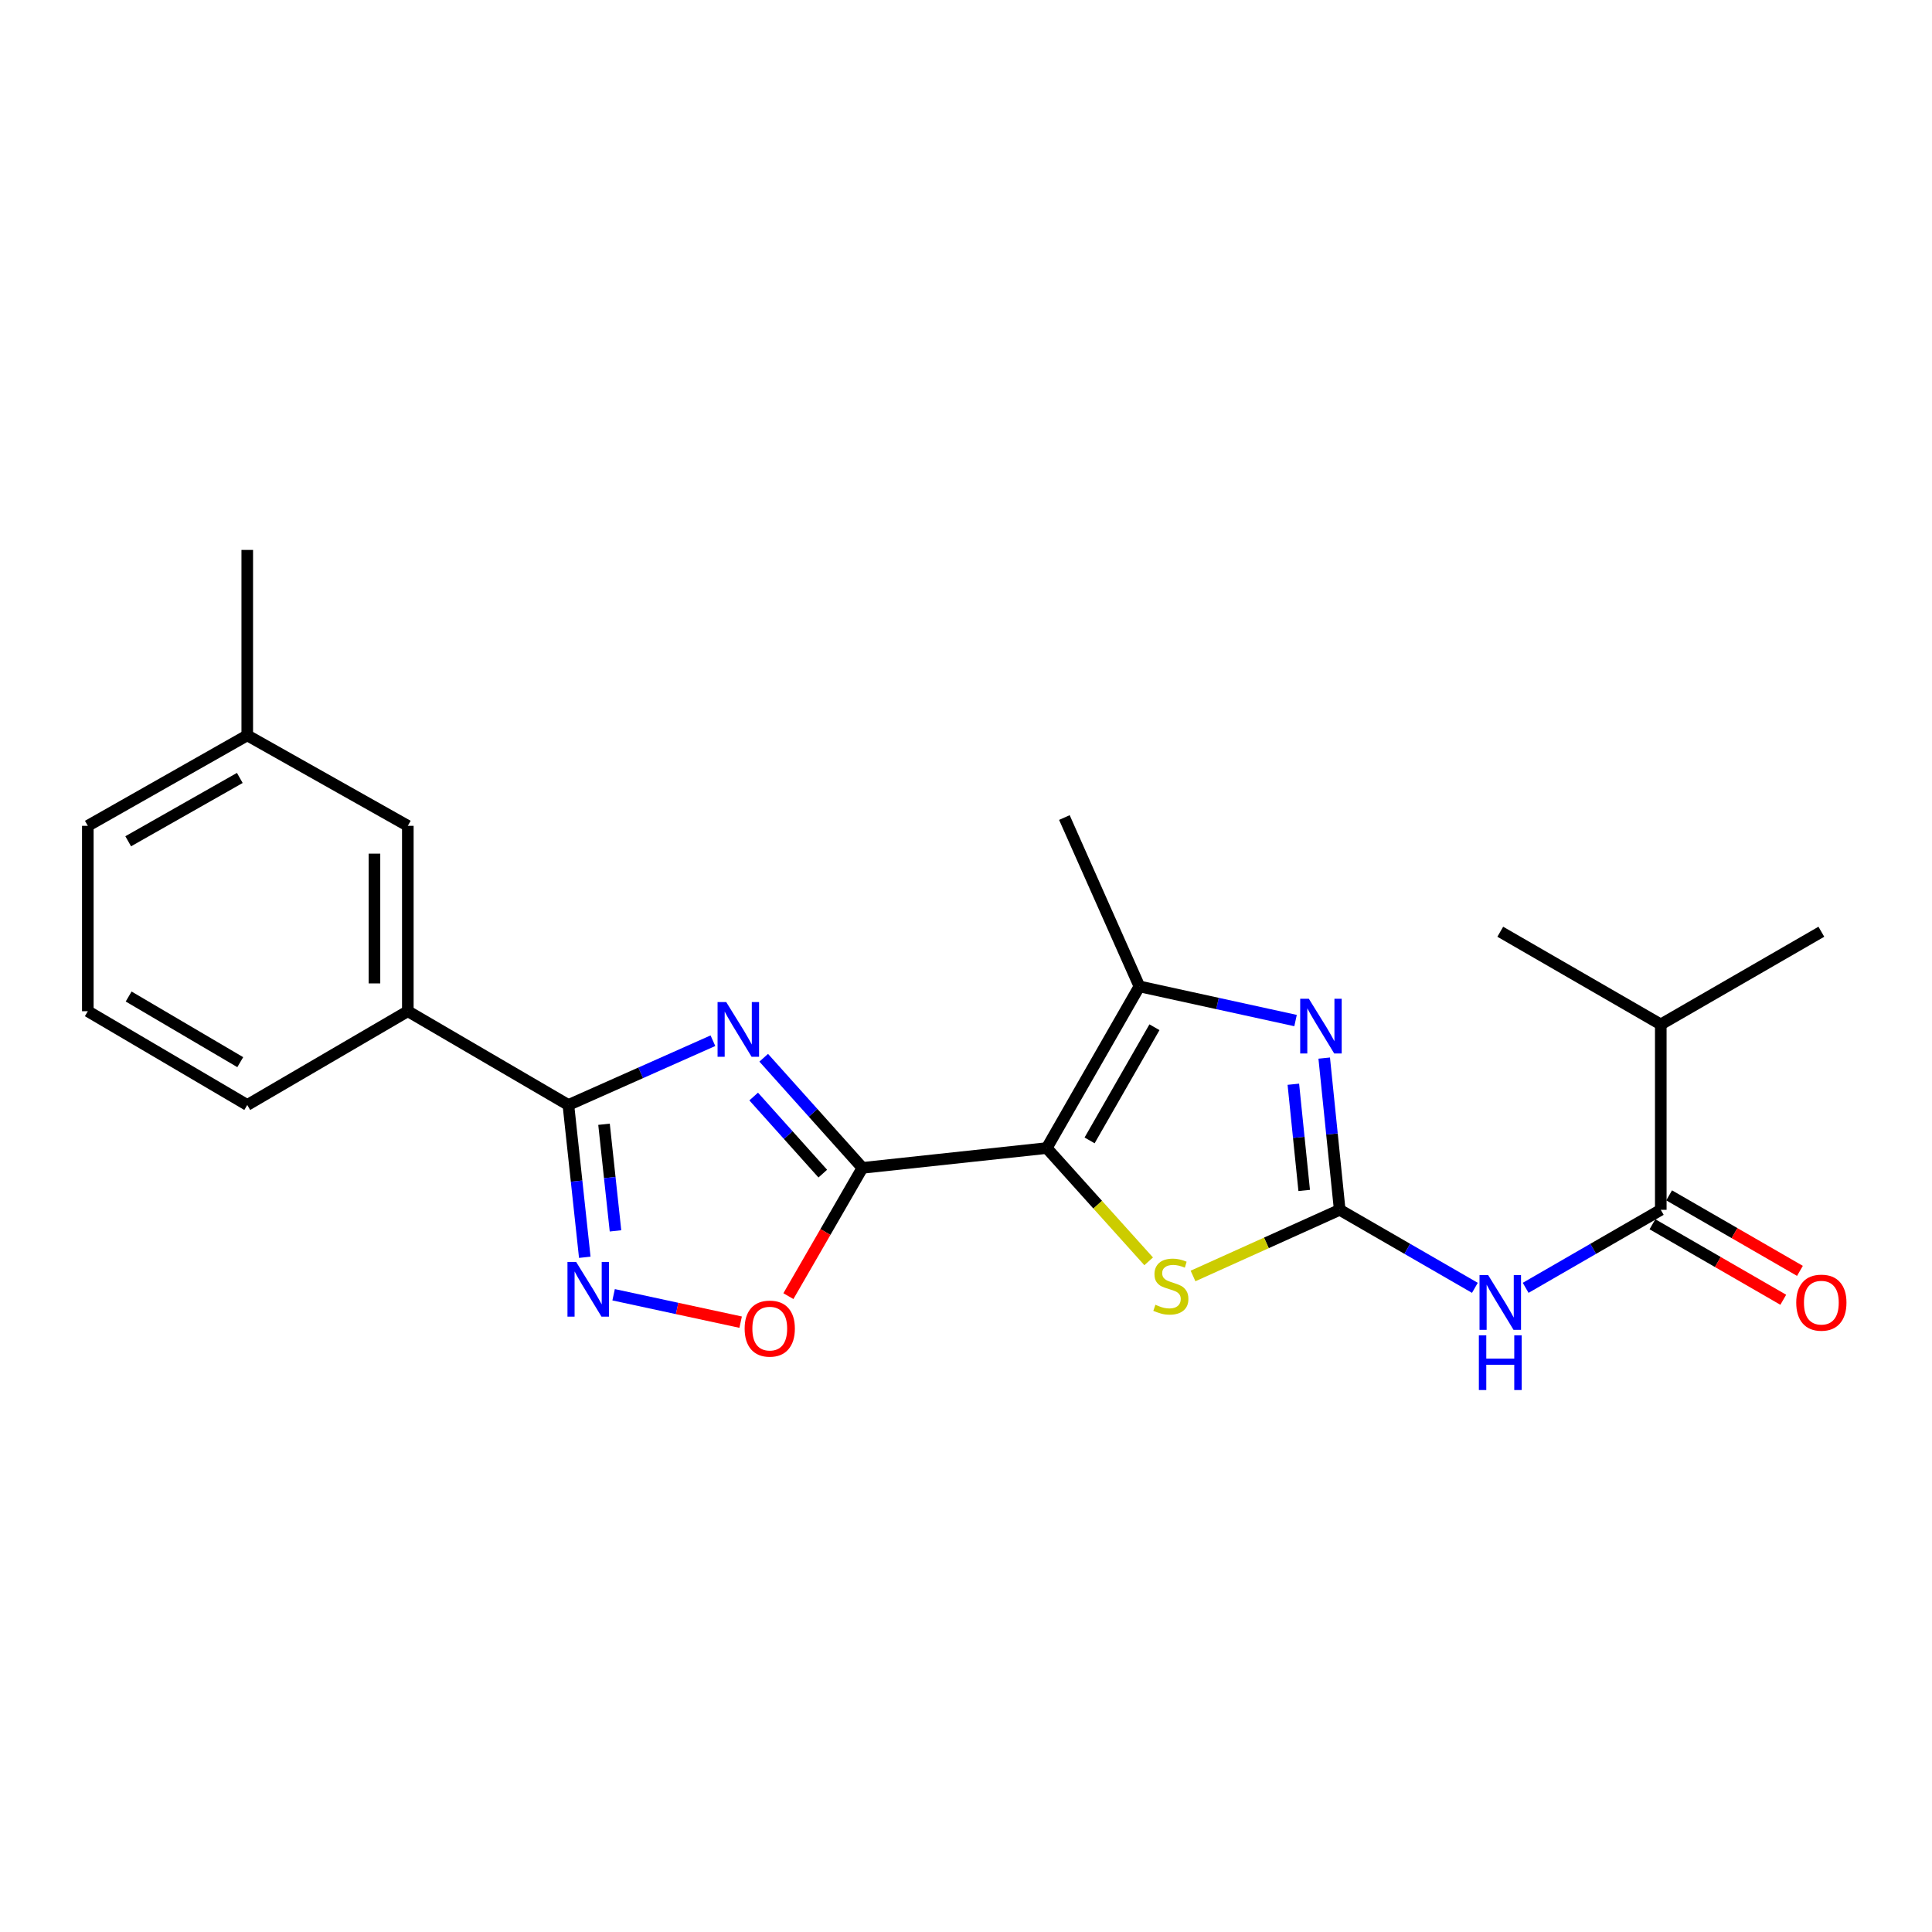 <?xml version='1.0' encoding='iso-8859-1'?>
<svg version='1.1' baseProfile='full'
              xmlns='http://www.w3.org/2000/svg'
                      xmlns:rdkit='http://www.rdkit.org/xml'
                      xmlns:xlink='http://www.w3.org/1999/xlink'
                  xml:space='preserve'
width='1000px' height='1000px' viewBox='0 0 1000 1000'>
<!-- END OF HEADER -->
<rect style='opacity:1.0;fill:#FFFFFF;stroke:none' width='1000' height='1000' x='0' y='0'> </rect>
<path class='bond-0' d='M 541.792,594.233 L 446.392,604.489' style='fill:none;fill-rule:evenodd;stroke:#000000;stroke-width:6px;stroke-linecap:butt;stroke-linejoin:miter;stroke-opacity:1' />
<path class='bond-5' d='M 541.792,594.233 L 568.171,623.547' style='fill:none;fill-rule:evenodd;stroke:#000000;stroke-width:6px;stroke-linecap:butt;stroke-linejoin:miter;stroke-opacity:1' />
<path class='bond-5' d='M 568.171,623.547 L 594.55,652.862' style='fill:none;fill-rule:evenodd;stroke:#CCCC00;stroke-width:6px;stroke-linecap:butt;stroke-linejoin:miter;stroke-opacity:1' />
<path class='bond-6' d='M 541.792,594.233 L 589.76,510.558' style='fill:none;fill-rule:evenodd;stroke:#000000;stroke-width:6px;stroke-linecap:butt;stroke-linejoin:miter;stroke-opacity:1' />
<path class='bond-6' d='M 563.968,590.27 L 597.546,531.697' style='fill:none;fill-rule:evenodd;stroke:#000000;stroke-width:6px;stroke-linecap:butt;stroke-linejoin:miter;stroke-opacity:1' />
<path class='bond-1' d='M 446.392,604.489 L 420.846,575.99' style='fill:none;fill-rule:evenodd;stroke:#000000;stroke-width:6px;stroke-linecap:butt;stroke-linejoin:miter;stroke-opacity:1' />
<path class='bond-1' d='M 420.846,575.99 L 395.299,547.49' style='fill:none;fill-rule:evenodd;stroke:#0000FF;stroke-width:6px;stroke-linecap:butt;stroke-linejoin:miter;stroke-opacity:1' />
<path class='bond-1' d='M 425.87,607.466 L 407.987,587.516' style='fill:none;fill-rule:evenodd;stroke:#000000;stroke-width:6px;stroke-linecap:butt;stroke-linejoin:miter;stroke-opacity:1' />
<path class='bond-1' d='M 407.987,587.516 L 390.104,567.566' style='fill:none;fill-rule:evenodd;stroke:#0000FF;stroke-width:6px;stroke-linecap:butt;stroke-linejoin:miter;stroke-opacity:1' />
<path class='bond-9' d='M 446.392,604.489 L 427.233,637.684' style='fill:none;fill-rule:evenodd;stroke:#000000;stroke-width:6px;stroke-linecap:butt;stroke-linejoin:miter;stroke-opacity:1' />
<path class='bond-9' d='M 427.233,637.684 L 408.074,670.88' style='fill:none;fill-rule:evenodd;stroke:#FF0000;stroke-width:6px;stroke-linecap:butt;stroke-linejoin:miter;stroke-opacity:1' />
<path class='bond-4' d='M 369.007,538.671 L 331.603,555.304' style='fill:none;fill-rule:evenodd;stroke:#0000FF;stroke-width:6px;stroke-linecap:butt;stroke-linejoin:miter;stroke-opacity:1' />
<path class='bond-4' d='M 331.603,555.304 L 294.199,571.938' style='fill:none;fill-rule:evenodd;stroke:#000000;stroke-width:6px;stroke-linecap:butt;stroke-linejoin:miter;stroke-opacity:1' />
<path class='bond-2' d='M 693.429,626.199 L 655.468,643.321' style='fill:none;fill-rule:evenodd;stroke:#000000;stroke-width:6px;stroke-linecap:butt;stroke-linejoin:miter;stroke-opacity:1' />
<path class='bond-2' d='M 655.468,643.321 L 617.508,660.443' style='fill:none;fill-rule:evenodd;stroke:#CCCC00;stroke-width:6px;stroke-linecap:butt;stroke-linejoin:miter;stroke-opacity:1' />
<path class='bond-7' d='M 693.429,626.199 L 728.414,646.392' style='fill:none;fill-rule:evenodd;stroke:#000000;stroke-width:6px;stroke-linecap:butt;stroke-linejoin:miter;stroke-opacity:1' />
<path class='bond-7' d='M 728.414,646.392 L 763.399,666.584' style='fill:none;fill-rule:evenodd;stroke:#0000FF;stroke-width:6px;stroke-linecap:butt;stroke-linejoin:miter;stroke-opacity:1' />
<path class='bond-23' d='M 693.429,626.199 L 689.419,586.933' style='fill:none;fill-rule:evenodd;stroke:#000000;stroke-width:6px;stroke-linecap:butt;stroke-linejoin:miter;stroke-opacity:1' />
<path class='bond-23' d='M 689.419,586.933 L 685.41,547.666' style='fill:none;fill-rule:evenodd;stroke:#0000FF;stroke-width:6px;stroke-linecap:butt;stroke-linejoin:miter;stroke-opacity:1' />
<path class='bond-23' d='M 675.047,616.174 L 672.24,588.687' style='fill:none;fill-rule:evenodd;stroke:#000000;stroke-width:6px;stroke-linecap:butt;stroke-linejoin:miter;stroke-opacity:1' />
<path class='bond-23' d='M 672.24,588.687 L 669.433,561.2' style='fill:none;fill-rule:evenodd;stroke:#0000FF;stroke-width:6px;stroke-linecap:butt;stroke-linejoin:miter;stroke-opacity:1' />
<path class='bond-3' d='M 670.575,528.241 L 630.168,519.399' style='fill:none;fill-rule:evenodd;stroke:#0000FF;stroke-width:6px;stroke-linecap:butt;stroke-linejoin:miter;stroke-opacity:1' />
<path class='bond-3' d='M 630.168,519.399 L 589.76,510.558' style='fill:none;fill-rule:evenodd;stroke:#000000;stroke-width:6px;stroke-linecap:butt;stroke-linejoin:miter;stroke-opacity:1' />
<path class='bond-11' d='M 294.199,571.938 L 211.089,523.404' style='fill:none;fill-rule:evenodd;stroke:#000000;stroke-width:6px;stroke-linecap:butt;stroke-linejoin:miter;stroke-opacity:1' />
<path class='bond-24' d='M 294.199,571.938 L 298.44,611.353' style='fill:none;fill-rule:evenodd;stroke:#000000;stroke-width:6px;stroke-linecap:butt;stroke-linejoin:miter;stroke-opacity:1' />
<path class='bond-24' d='M 298.44,611.353 L 302.682,650.769' style='fill:none;fill-rule:evenodd;stroke:#0000FF;stroke-width:6px;stroke-linecap:butt;stroke-linejoin:miter;stroke-opacity:1' />
<path class='bond-24' d='M 312.641,581.915 L 315.61,609.506' style='fill:none;fill-rule:evenodd;stroke:#000000;stroke-width:6px;stroke-linecap:butt;stroke-linejoin:miter;stroke-opacity:1' />
<path class='bond-24' d='M 315.61,609.506 L 318.579,637.097' style='fill:none;fill-rule:evenodd;stroke:#0000FF;stroke-width:6px;stroke-linecap:butt;stroke-linejoin:miter;stroke-opacity:1' />
<path class='bond-16' d='M 589.76,510.558 L 550.925,423.16' style='fill:none;fill-rule:evenodd;stroke:#000000;stroke-width:6px;stroke-linecap:butt;stroke-linejoin:miter;stroke-opacity:1' />
<path class='bond-10' d='M 789.677,666.582 L 824.648,646.391' style='fill:none;fill-rule:evenodd;stroke:#0000FF;stroke-width:6px;stroke-linecap:butt;stroke-linejoin:miter;stroke-opacity:1' />
<path class='bond-10' d='M 824.648,646.391 L 859.619,626.199' style='fill:none;fill-rule:evenodd;stroke:#000000;stroke-width:6px;stroke-linecap:butt;stroke-linejoin:miter;stroke-opacity:1' />
<path class='bond-8' d='M 317.607,670.163 L 350.482,677.256' style='fill:none;fill-rule:evenodd;stroke:#0000FF;stroke-width:6px;stroke-linecap:butt;stroke-linejoin:miter;stroke-opacity:1' />
<path class='bond-8' d='M 350.482,677.256 L 383.357,684.348' style='fill:none;fill-rule:evenodd;stroke:#FF0000;stroke-width:6px;stroke-linecap:butt;stroke-linejoin:miter;stroke-opacity:1' />
<path class='bond-12' d='M 855.303,633.678 L 889.159,653.218' style='fill:none;fill-rule:evenodd;stroke:#000000;stroke-width:6px;stroke-linecap:butt;stroke-linejoin:miter;stroke-opacity:1' />
<path class='bond-12' d='M 889.159,653.218 L 923.014,672.758' style='fill:none;fill-rule:evenodd;stroke:#FF0000;stroke-width:6px;stroke-linecap:butt;stroke-linejoin:miter;stroke-opacity:1' />
<path class='bond-12' d='M 863.936,618.721 L 897.791,638.262' style='fill:none;fill-rule:evenodd;stroke:#000000;stroke-width:6px;stroke-linecap:butt;stroke-linejoin:miter;stroke-opacity:1' />
<path class='bond-12' d='M 897.791,638.262 L 931.646,657.802' style='fill:none;fill-rule:evenodd;stroke:#FF0000;stroke-width:6px;stroke-linecap:butt;stroke-linejoin:miter;stroke-opacity:1' />
<path class='bond-14' d='M 859.619,626.199 L 859.619,530.244' style='fill:none;fill-rule:evenodd;stroke:#000000;stroke-width:6px;stroke-linecap:butt;stroke-linejoin:miter;stroke-opacity:1' />
<path class='bond-13' d='M 211.089,523.404 L 211.089,427.448' style='fill:none;fill-rule:evenodd;stroke:#000000;stroke-width:6px;stroke-linecap:butt;stroke-linejoin:miter;stroke-opacity:1' />
<path class='bond-13' d='M 193.82,509.01 L 193.82,441.841' style='fill:none;fill-rule:evenodd;stroke:#000000;stroke-width:6px;stroke-linecap:butt;stroke-linejoin:miter;stroke-opacity:1' />
<path class='bond-17' d='M 211.089,523.404 L 127.979,571.938' style='fill:none;fill-rule:evenodd;stroke:#000000;stroke-width:6px;stroke-linecap:butt;stroke-linejoin:miter;stroke-opacity:1' />
<path class='bond-15' d='M 211.089,427.448 L 127.979,380.621' style='fill:none;fill-rule:evenodd;stroke:#000000;stroke-width:6px;stroke-linecap:butt;stroke-linejoin:miter;stroke-opacity:1' />
<path class='bond-20' d='M 859.619,530.244 L 776.538,482.266' style='fill:none;fill-rule:evenodd;stroke:#000000;stroke-width:6px;stroke-linecap:butt;stroke-linejoin:miter;stroke-opacity:1' />
<path class='bond-21' d='M 859.619,530.244 L 942.729,482.266' style='fill:none;fill-rule:evenodd;stroke:#000000;stroke-width:6px;stroke-linecap:butt;stroke-linejoin:miter;stroke-opacity:1' />
<path class='bond-22' d='M 127.979,380.621 L 127.979,284.646' style='fill:none;fill-rule:evenodd;stroke:#000000;stroke-width:6px;stroke-linecap:butt;stroke-linejoin:miter;stroke-opacity:1' />
<path class='bond-25' d='M 127.979,380.621 L 45.455,427.448' style='fill:none;fill-rule:evenodd;stroke:#000000;stroke-width:6px;stroke-linecap:butt;stroke-linejoin:miter;stroke-opacity:1' />
<path class='bond-25' d='M 124.123,402.664 L 66.356,435.443' style='fill:none;fill-rule:evenodd;stroke:#000000;stroke-width:6px;stroke-linecap:butt;stroke-linejoin:miter;stroke-opacity:1' />
<path class='bond-18' d='M 127.979,571.938 L 45.455,523.404' style='fill:none;fill-rule:evenodd;stroke:#000000;stroke-width:6px;stroke-linecap:butt;stroke-linejoin:miter;stroke-opacity:1' />
<path class='bond-18' d='M 124.355,549.773 L 66.588,515.799' style='fill:none;fill-rule:evenodd;stroke:#000000;stroke-width:6px;stroke-linecap:butt;stroke-linejoin:miter;stroke-opacity:1' />
<path class='bond-19' d='M 45.455,523.404 L 45.455,427.448' style='fill:none;fill-rule:evenodd;stroke:#000000;stroke-width:6px;stroke-linecap:butt;stroke-linejoin:miter;stroke-opacity:1' />
<path  class='atom-2' d='M 375.893 518.665
L 385.173 533.665
Q 386.093 535.145, 387.573 537.825
Q 389.053 540.505, 389.133 540.665
L 389.133 518.665
L 392.893 518.665
L 392.893 546.985
L 389.013 546.985
L 379.053 530.585
Q 377.893 528.665, 376.653 526.465
Q 375.453 524.265, 375.093 523.585
L 375.093 546.985
L 371.413 546.985
L 371.413 518.665
L 375.893 518.665
' fill='#0000FF'/>
<path  class='atom-4' d='M 677.46 516.957
L 686.74 531.957
Q 687.66 533.437, 689.14 536.117
Q 690.62 538.797, 690.7 538.957
L 690.7 516.957
L 694.46 516.957
L 694.46 545.277
L 690.58 545.277
L 680.62 528.877
Q 679.46 526.957, 678.22 524.757
Q 677.02 522.557, 676.66 521.877
L 676.66 545.277
L 672.98 545.277
L 672.98 516.957
L 677.46 516.957
' fill='#0000FF'/>
<path  class='atom-6' d='M 598.031 675.34
Q 598.351 675.46, 599.671 676.02
Q 600.991 676.58, 602.431 676.94
Q 603.911 677.26, 605.351 677.26
Q 608.031 677.26, 609.591 675.98
Q 611.151 674.66, 611.151 672.38
Q 611.151 670.82, 610.351 669.86
Q 609.591 668.9, 608.391 668.38
Q 607.191 667.86, 605.191 667.26
Q 602.671 666.5, 601.151 665.78
Q 599.671 665.06, 598.591 663.54
Q 597.551 662.02, 597.551 659.46
Q 597.551 655.9, 599.951 653.7
Q 602.391 651.5, 607.191 651.5
Q 610.471 651.5, 614.191 653.06
L 613.271 656.14
Q 609.871 654.74, 607.311 654.74
Q 604.551 654.74, 603.031 655.9
Q 601.511 657.02, 601.551 658.98
Q 601.551 660.5, 602.311 661.42
Q 603.111 662.34, 604.231 662.86
Q 605.391 663.38, 607.311 663.98
Q 609.871 664.78, 611.391 665.58
Q 612.911 666.38, 613.991 668.02
Q 615.111 669.62, 615.111 672.38
Q 615.111 676.3, 612.471 678.42
Q 609.871 680.5, 605.511 680.5
Q 602.991 680.5, 601.071 679.94
Q 599.191 679.42, 596.951 678.5
L 598.031 675.34
' fill='#CCCC00'/>
<path  class='atom-8' d='M 770.278 660.008
L 779.558 675.008
Q 780.478 676.488, 781.958 679.168
Q 783.438 681.848, 783.518 682.008
L 783.518 660.008
L 787.278 660.008
L 787.278 688.328
L 783.398 688.328
L 773.438 671.928
Q 772.278 670.008, 771.038 667.808
Q 769.838 665.608, 769.478 664.928
L 769.478 688.328
L 765.798 688.328
L 765.798 660.008
L 770.278 660.008
' fill='#0000FF'/>
<path  class='atom-8' d='M 765.458 691.16
L 769.298 691.16
L 769.298 703.2
L 783.778 703.2
L 783.778 691.16
L 787.618 691.16
L 787.618 719.48
L 783.778 719.48
L 783.778 706.4
L 769.298 706.4
L 769.298 719.48
L 765.458 719.48
L 765.458 691.16
' fill='#0000FF'/>
<path  class='atom-9' d='M 298.204 653.167
L 307.484 668.167
Q 308.404 669.647, 309.884 672.327
Q 311.364 675.007, 311.444 675.167
L 311.444 653.167
L 315.204 653.167
L 315.204 681.487
L 311.324 681.487
L 301.364 665.087
Q 300.204 663.167, 298.964 660.967
Q 297.764 658.767, 297.404 658.087
L 297.404 681.487
L 293.724 681.487
L 293.724 653.167
L 298.204 653.167
' fill='#0000FF'/>
<path  class='atom-10' d='M 385.424 687.679
Q 385.424 680.879, 388.784 677.079
Q 392.144 673.279, 398.424 673.279
Q 404.704 673.279, 408.064 677.079
Q 411.424 680.879, 411.424 687.679
Q 411.424 694.559, 408.024 698.479
Q 404.624 702.359, 398.424 702.359
Q 392.184 702.359, 388.784 698.479
Q 385.424 694.599, 385.424 687.679
M 398.424 699.159
Q 402.744 699.159, 405.064 696.279
Q 407.424 693.359, 407.424 687.679
Q 407.424 682.119, 405.064 679.319
Q 402.744 676.479, 398.424 676.479
Q 394.104 676.479, 391.744 679.279
Q 389.424 682.079, 389.424 687.679
Q 389.424 693.399, 391.744 696.279
Q 394.104 699.159, 398.424 699.159
' fill='#FF0000'/>
<path  class='atom-13' d='M 929.729 674.248
Q 929.729 667.448, 933.089 663.648
Q 936.449 659.848, 942.729 659.848
Q 949.009 659.848, 952.369 663.648
Q 955.729 667.448, 955.729 674.248
Q 955.729 681.128, 952.329 685.048
Q 948.929 688.928, 942.729 688.928
Q 936.489 688.928, 933.089 685.048
Q 929.729 681.168, 929.729 674.248
M 942.729 685.728
Q 947.049 685.728, 949.369 682.848
Q 951.729 679.928, 951.729 674.248
Q 951.729 668.688, 949.369 665.888
Q 947.049 663.048, 942.729 663.048
Q 938.409 663.048, 936.049 665.848
Q 933.729 668.648, 933.729 674.248
Q 933.729 679.968, 936.049 682.848
Q 938.409 685.728, 942.729 685.728
' fill='#FF0000'/>
</svg>
